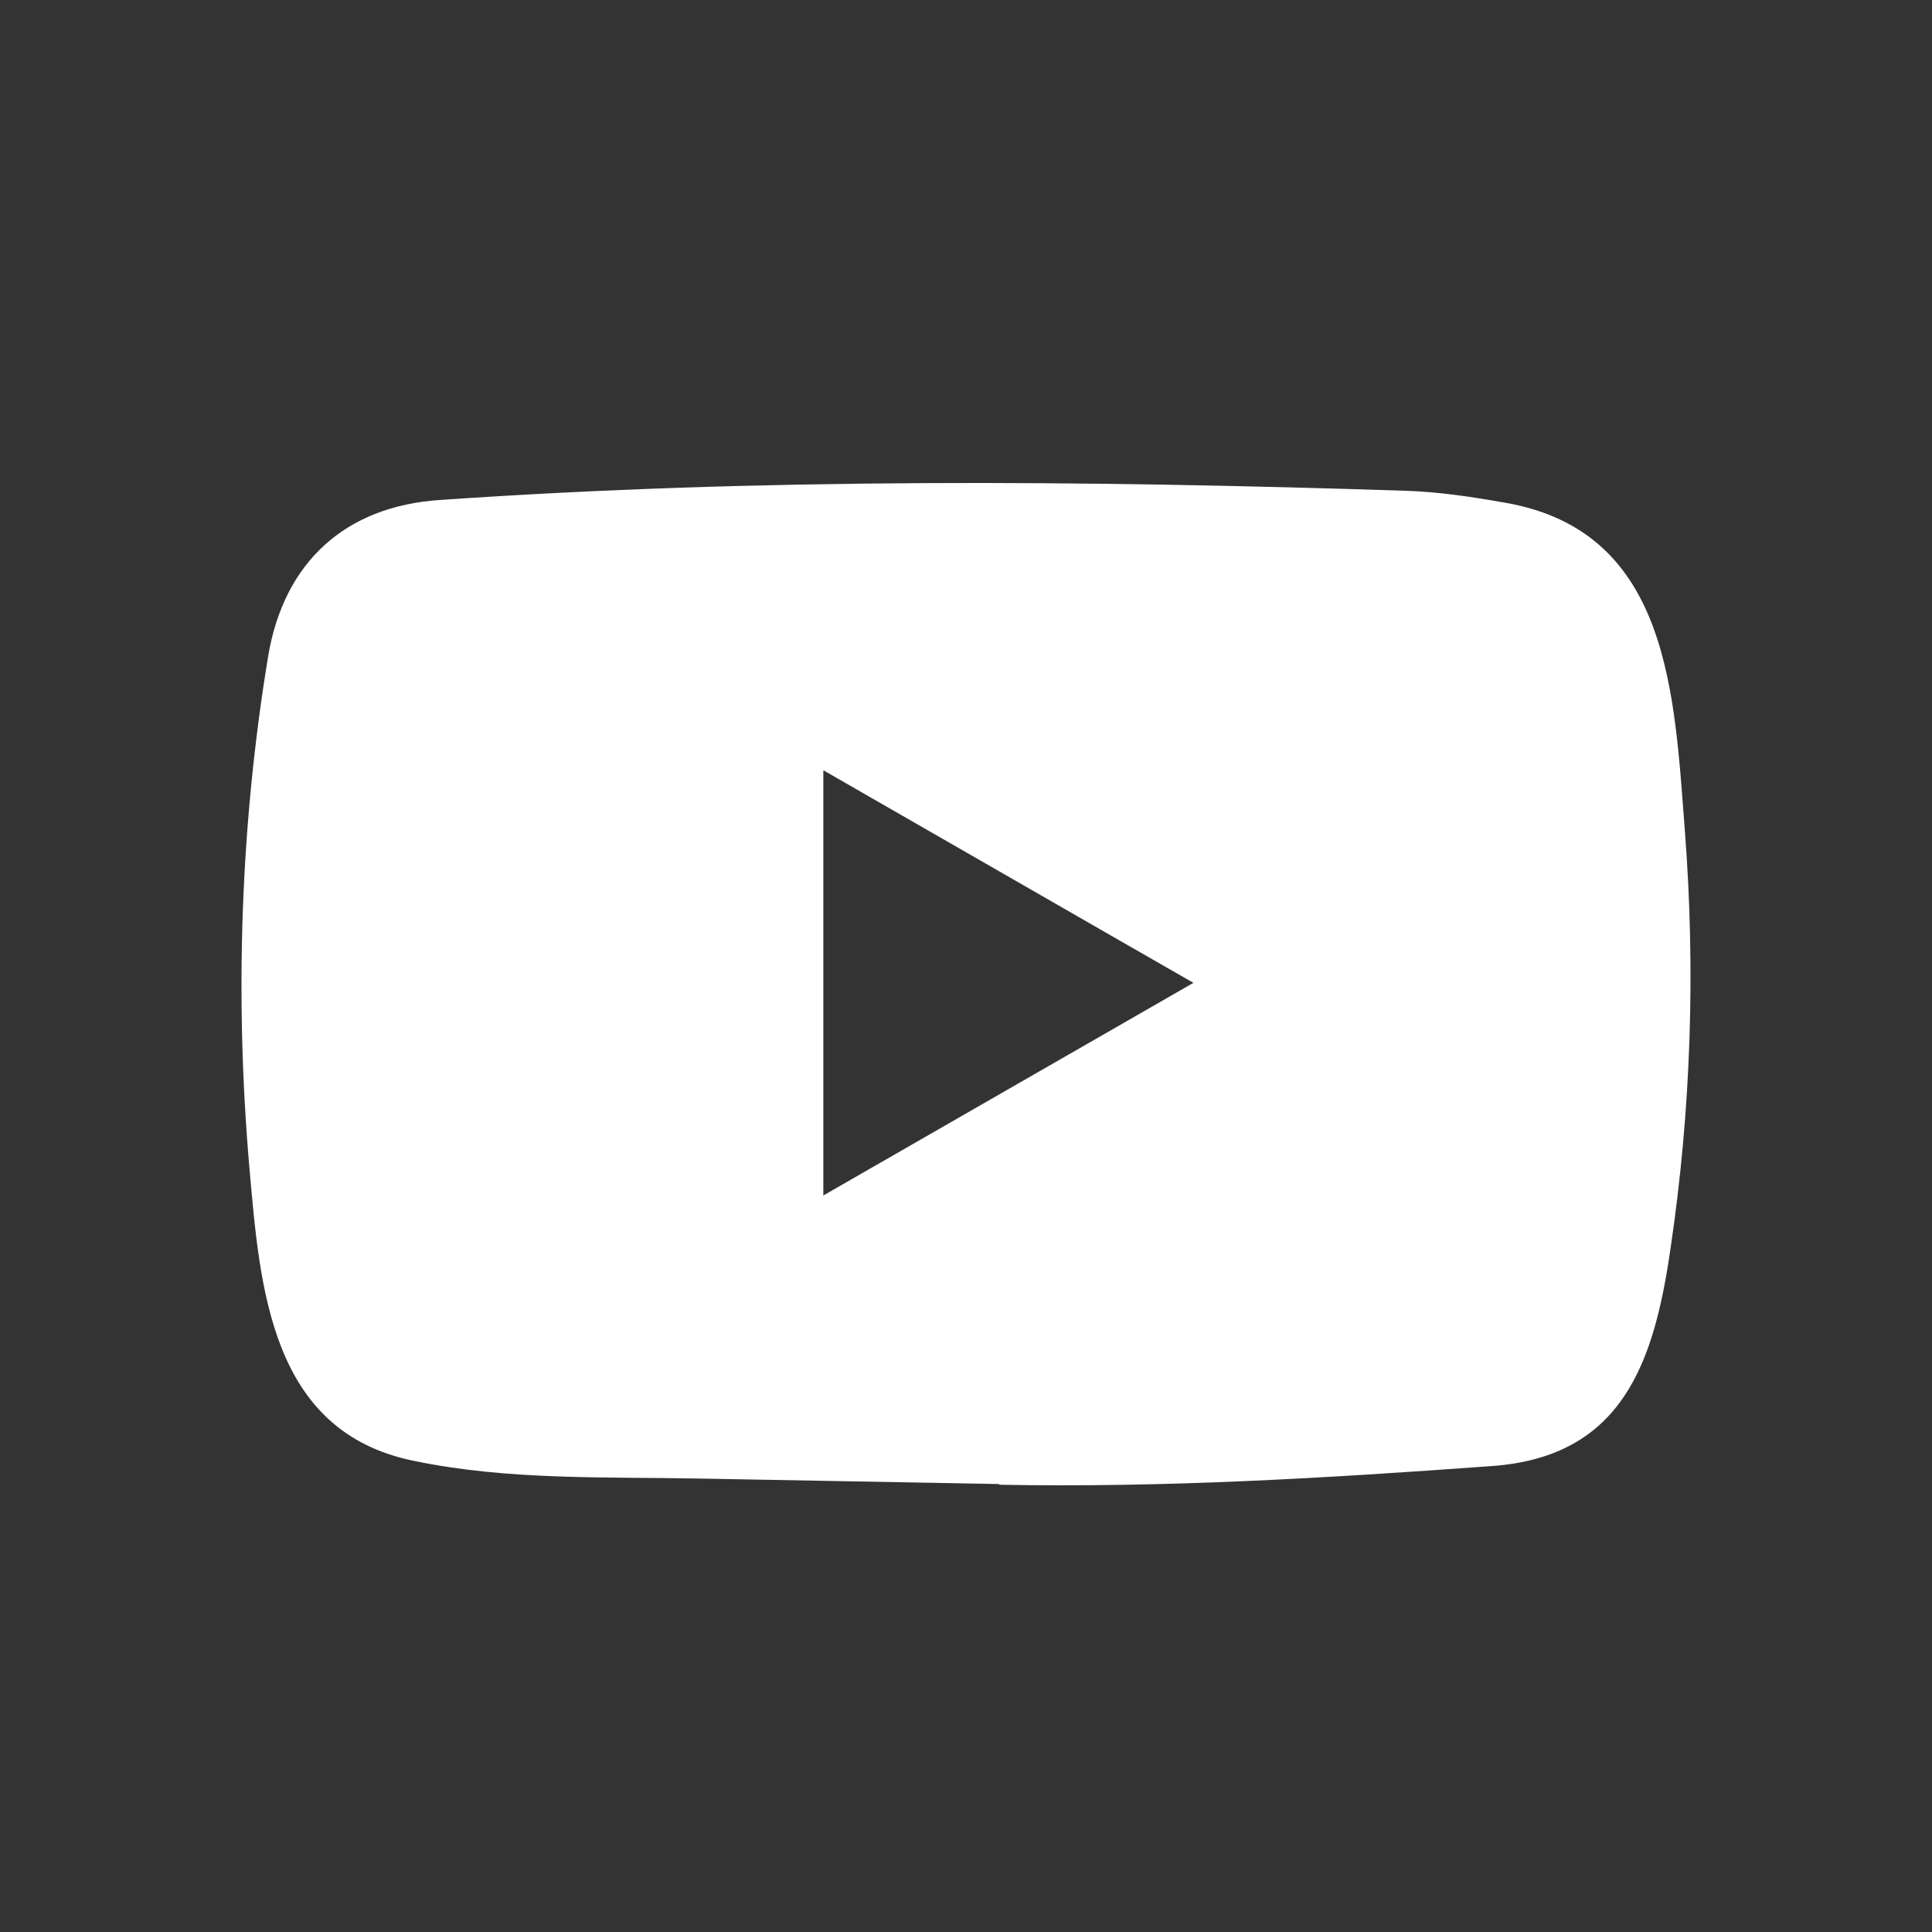 <svg width="32" height="32" viewBox="0 0 32 32" fill="none" xmlns="http://www.w3.org/2000/svg">
<rect x="0" y="0" width="32" height="32" fill="#333333" stroke="none"/>
<path d="M16.532 24.58L11.608 24.49C10.014 24.459 8.415 24.521 6.852 24.196C4.475 23.71 4.306 21.329 4.13 19.331C3.887 16.522 3.981 13.663 4.44 10.878C4.698 9.315 5.716 8.383 7.291 8.281C12.607 7.913 17.958 7.956 23.261 8.128C23.822 8.144 24.386 8.23 24.938 8.328C27.664 8.806 27.731 11.505 27.908 13.777C28.084 16.072 28.009 18.38 27.672 20.659C27.402 22.547 26.885 24.13 24.703 24.283C21.969 24.482 19.297 24.643 16.555 24.592C16.555 24.58 16.54 24.58 16.532 24.58ZM13.637 19.801C15.697 18.618 17.719 17.455 19.767 16.279C17.703 15.097 15.686 13.933 13.637 12.758V19.801Z" fill="white"/>
</svg>

